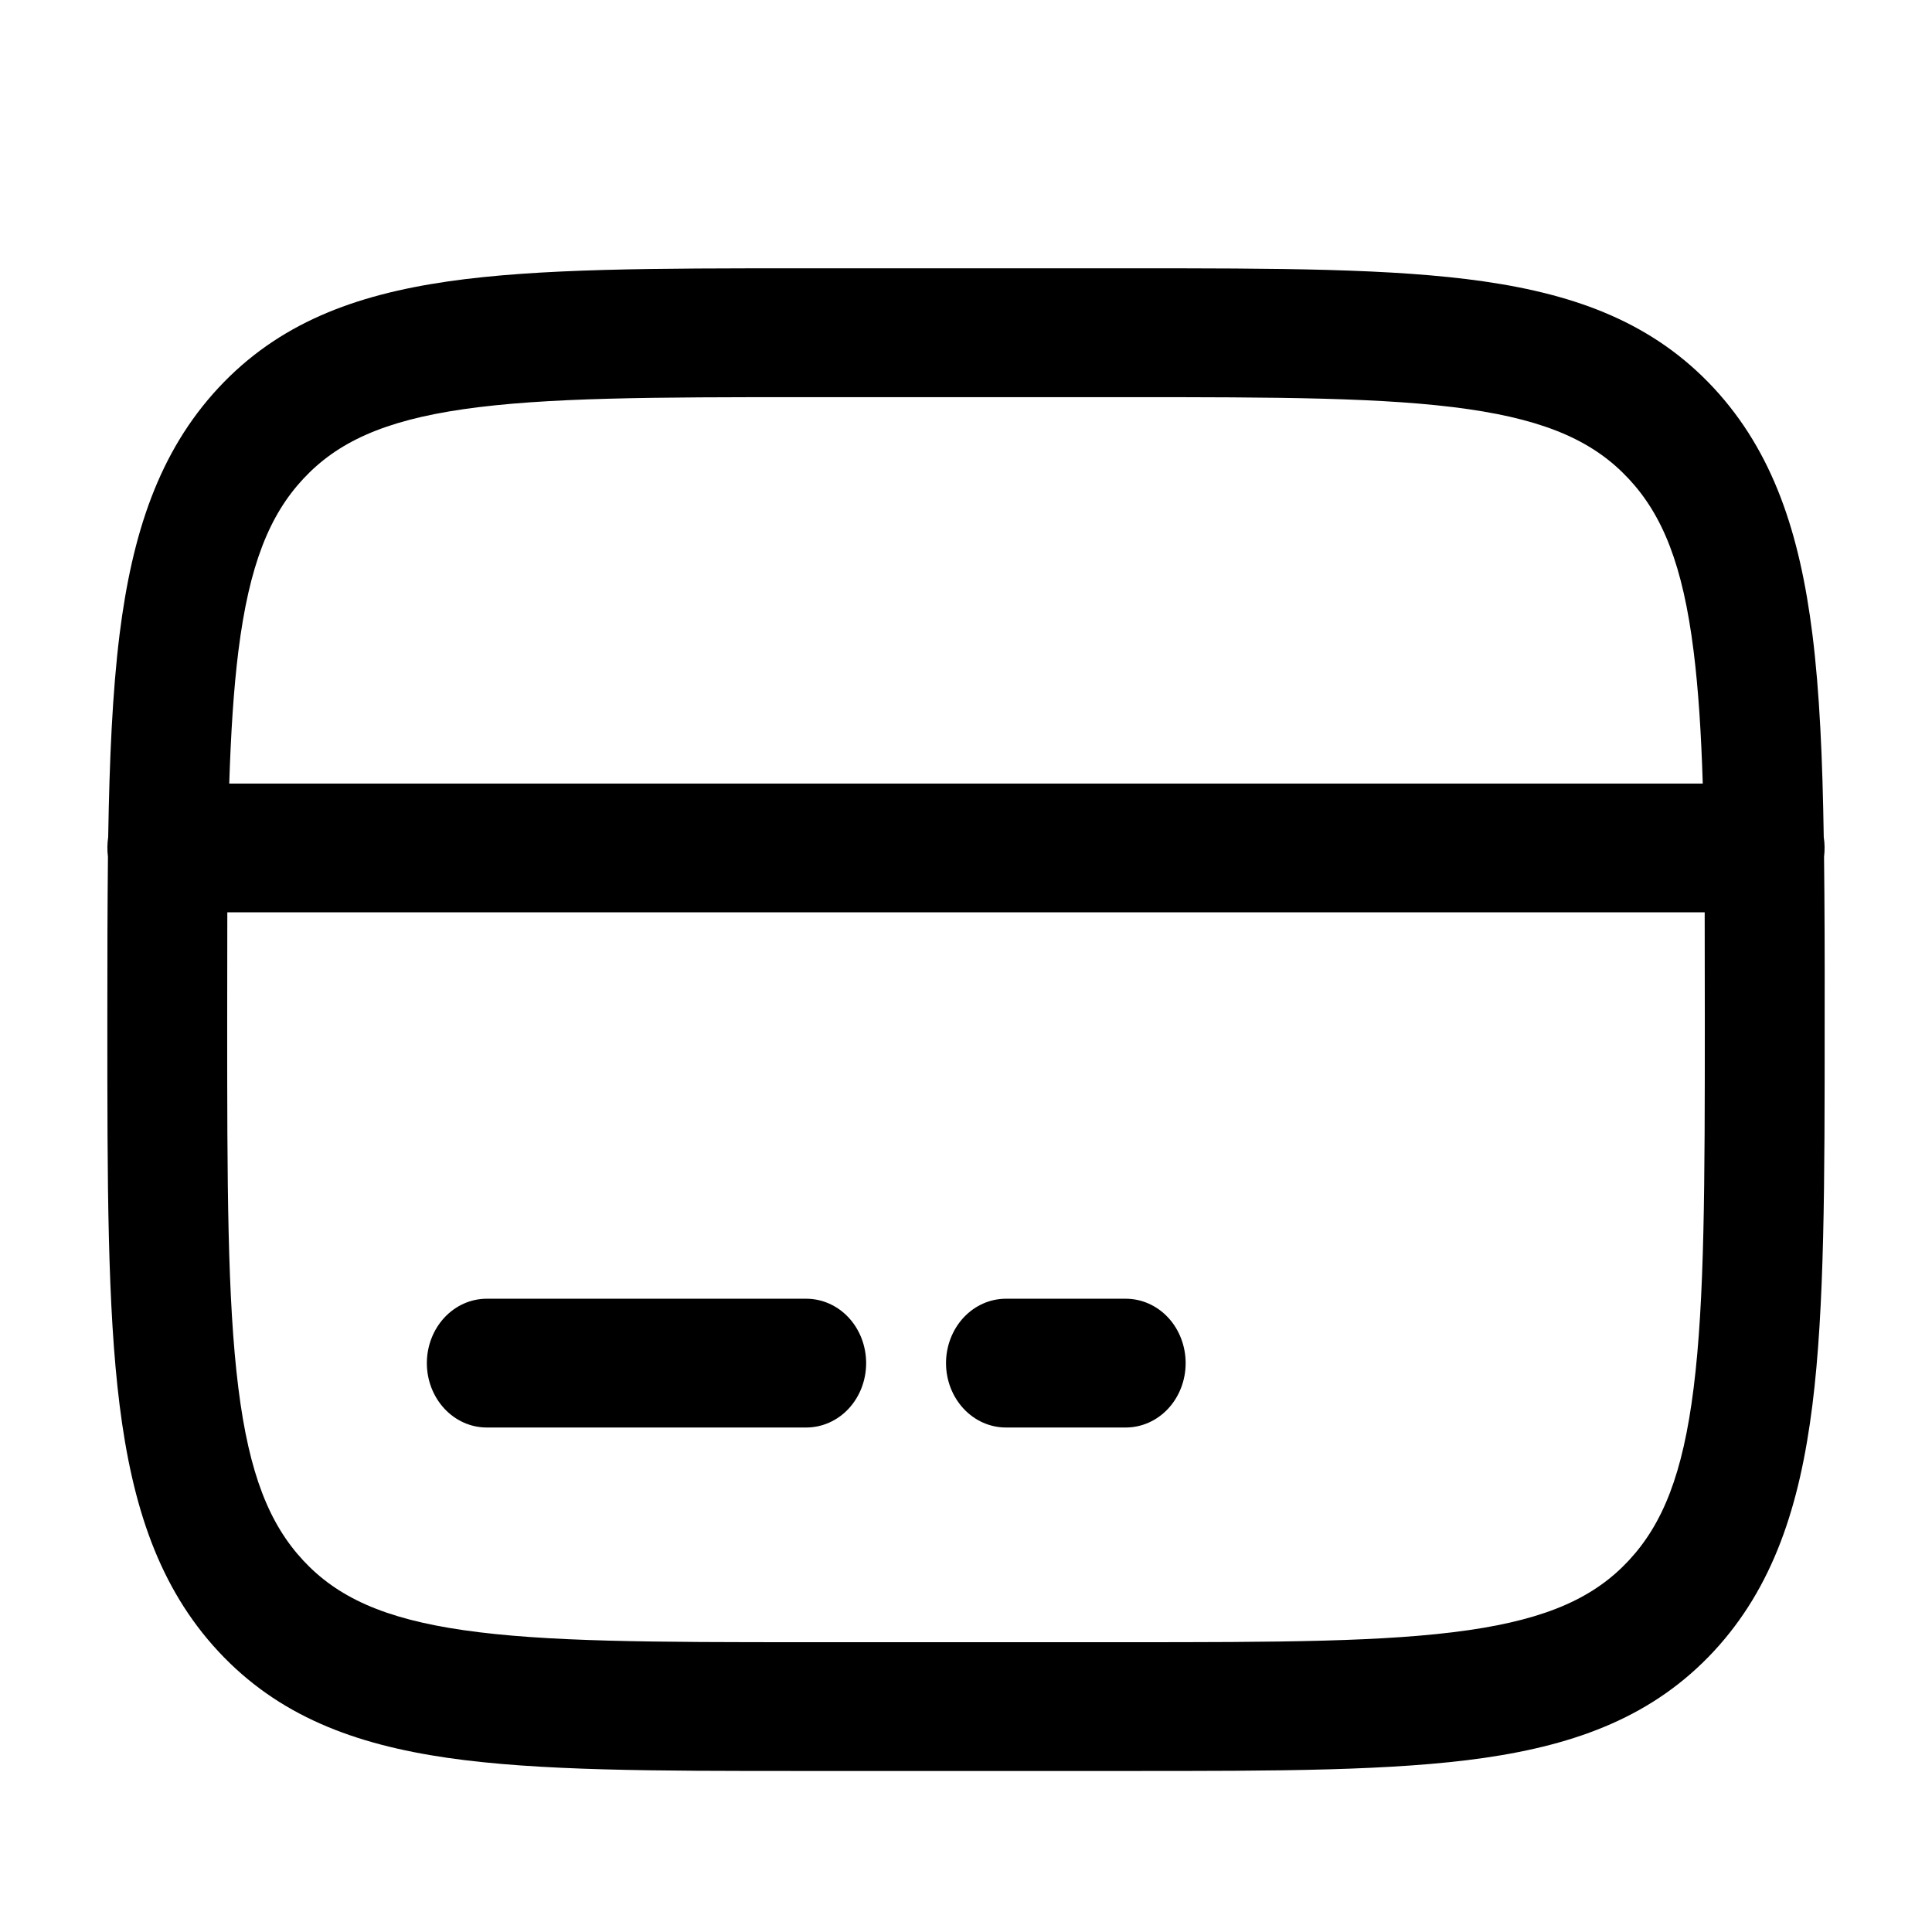 <svg xmlns="http://www.w3.org/2000/svg" width="32" height="32" viewBox="0 0 32 32" fill="none">
  <path fill-rule="evenodd" clip-rule="evenodd" d="M13.28 4.444H18.72C21.152 4.444 23.078 4.444 24.585 4.662C26.135 4.887 27.391 5.359 28.382 6.423C29.371 7.488 29.81 8.838 30.019 10.504C30.139 11.462 30.187 12.575 30.207 13.865C30.224 13.973 30.225 14.084 30.212 14.192C30.221 14.996 30.224 15.869 30.222 16.809V16.968C30.222 19.582 30.222 21.653 30.019 23.273C29.81 24.94 29.371 26.29 28.382 27.355C27.391 28.419 26.135 28.891 24.585 29.116C23.076 29.333 21.152 29.333 18.72 29.333H13.28C10.848 29.333 8.922 29.333 7.415 29.116C5.865 28.891 4.609 28.419 3.619 27.355C2.629 26.29 2.19 24.94 1.981 23.273C1.778 21.652 1.778 19.582 1.778 16.968V16.809C1.777 15.869 1.78 14.996 1.788 14.192C1.774 14.084 1.776 13.973 1.792 13.865C1.813 12.575 1.862 11.462 1.981 10.504C2.19 8.838 2.629 7.488 3.619 6.423C4.609 5.359 5.865 4.887 7.415 4.662C8.924 4.444 10.848 4.444 13.28 4.444ZM3.765 15.111C3.764 15.663 3.763 16.255 3.763 16.889C3.763 19.601 3.765 21.528 3.948 22.99C4.127 24.419 4.463 25.244 5.022 25.846C5.582 26.448 6.349 26.809 7.68 27.001C9.04 27.197 10.831 27.2 13.354 27.2H18.646C21.169 27.2 22.961 27.197 24.321 27.001C25.651 26.809 26.418 26.448 26.978 25.846C27.538 25.244 27.874 24.419 28.052 22.989C28.235 21.527 28.237 19.601 28.237 16.889C28.237 16.255 28.236 15.663 28.235 15.111H3.765ZM28.203 12.978H3.797C3.824 12.143 3.869 11.422 3.948 10.787C4.127 9.358 4.463 8.533 5.022 7.932C5.582 7.33 6.349 6.969 7.68 6.777C9.04 6.581 10.831 6.578 13.354 6.578H18.646C21.169 6.578 22.961 6.581 24.321 6.777C25.651 6.969 26.418 7.33 26.978 7.932C27.538 8.533 27.874 9.358 28.052 10.789C28.131 11.422 28.177 12.143 28.203 12.978ZM7.07 22.578C7.07 22.295 7.175 22.023 7.361 21.823C7.547 21.623 7.799 21.511 8.062 21.511H13.354C13.617 21.511 13.87 21.623 14.056 21.823C14.242 22.023 14.346 22.295 14.346 22.578C14.346 22.861 14.242 23.132 14.056 23.332C13.87 23.532 13.617 23.644 13.354 23.644H8.062C7.799 23.644 7.547 23.532 7.361 23.332C7.175 23.132 7.07 22.861 7.07 22.578ZM15.669 22.578C15.669 22.295 15.774 22.023 15.96 21.823C16.146 21.623 16.398 21.511 16.662 21.511H18.646C18.909 21.511 19.162 21.623 19.348 21.823C19.534 22.023 19.638 22.295 19.638 22.578C19.638 22.861 19.534 23.132 19.348 23.332C19.162 23.532 18.909 23.644 18.646 23.644H16.662C16.398 23.644 16.146 23.532 15.96 23.332C15.774 23.132 15.669 22.861 15.669 22.578Z" fill="black"/>
</svg>